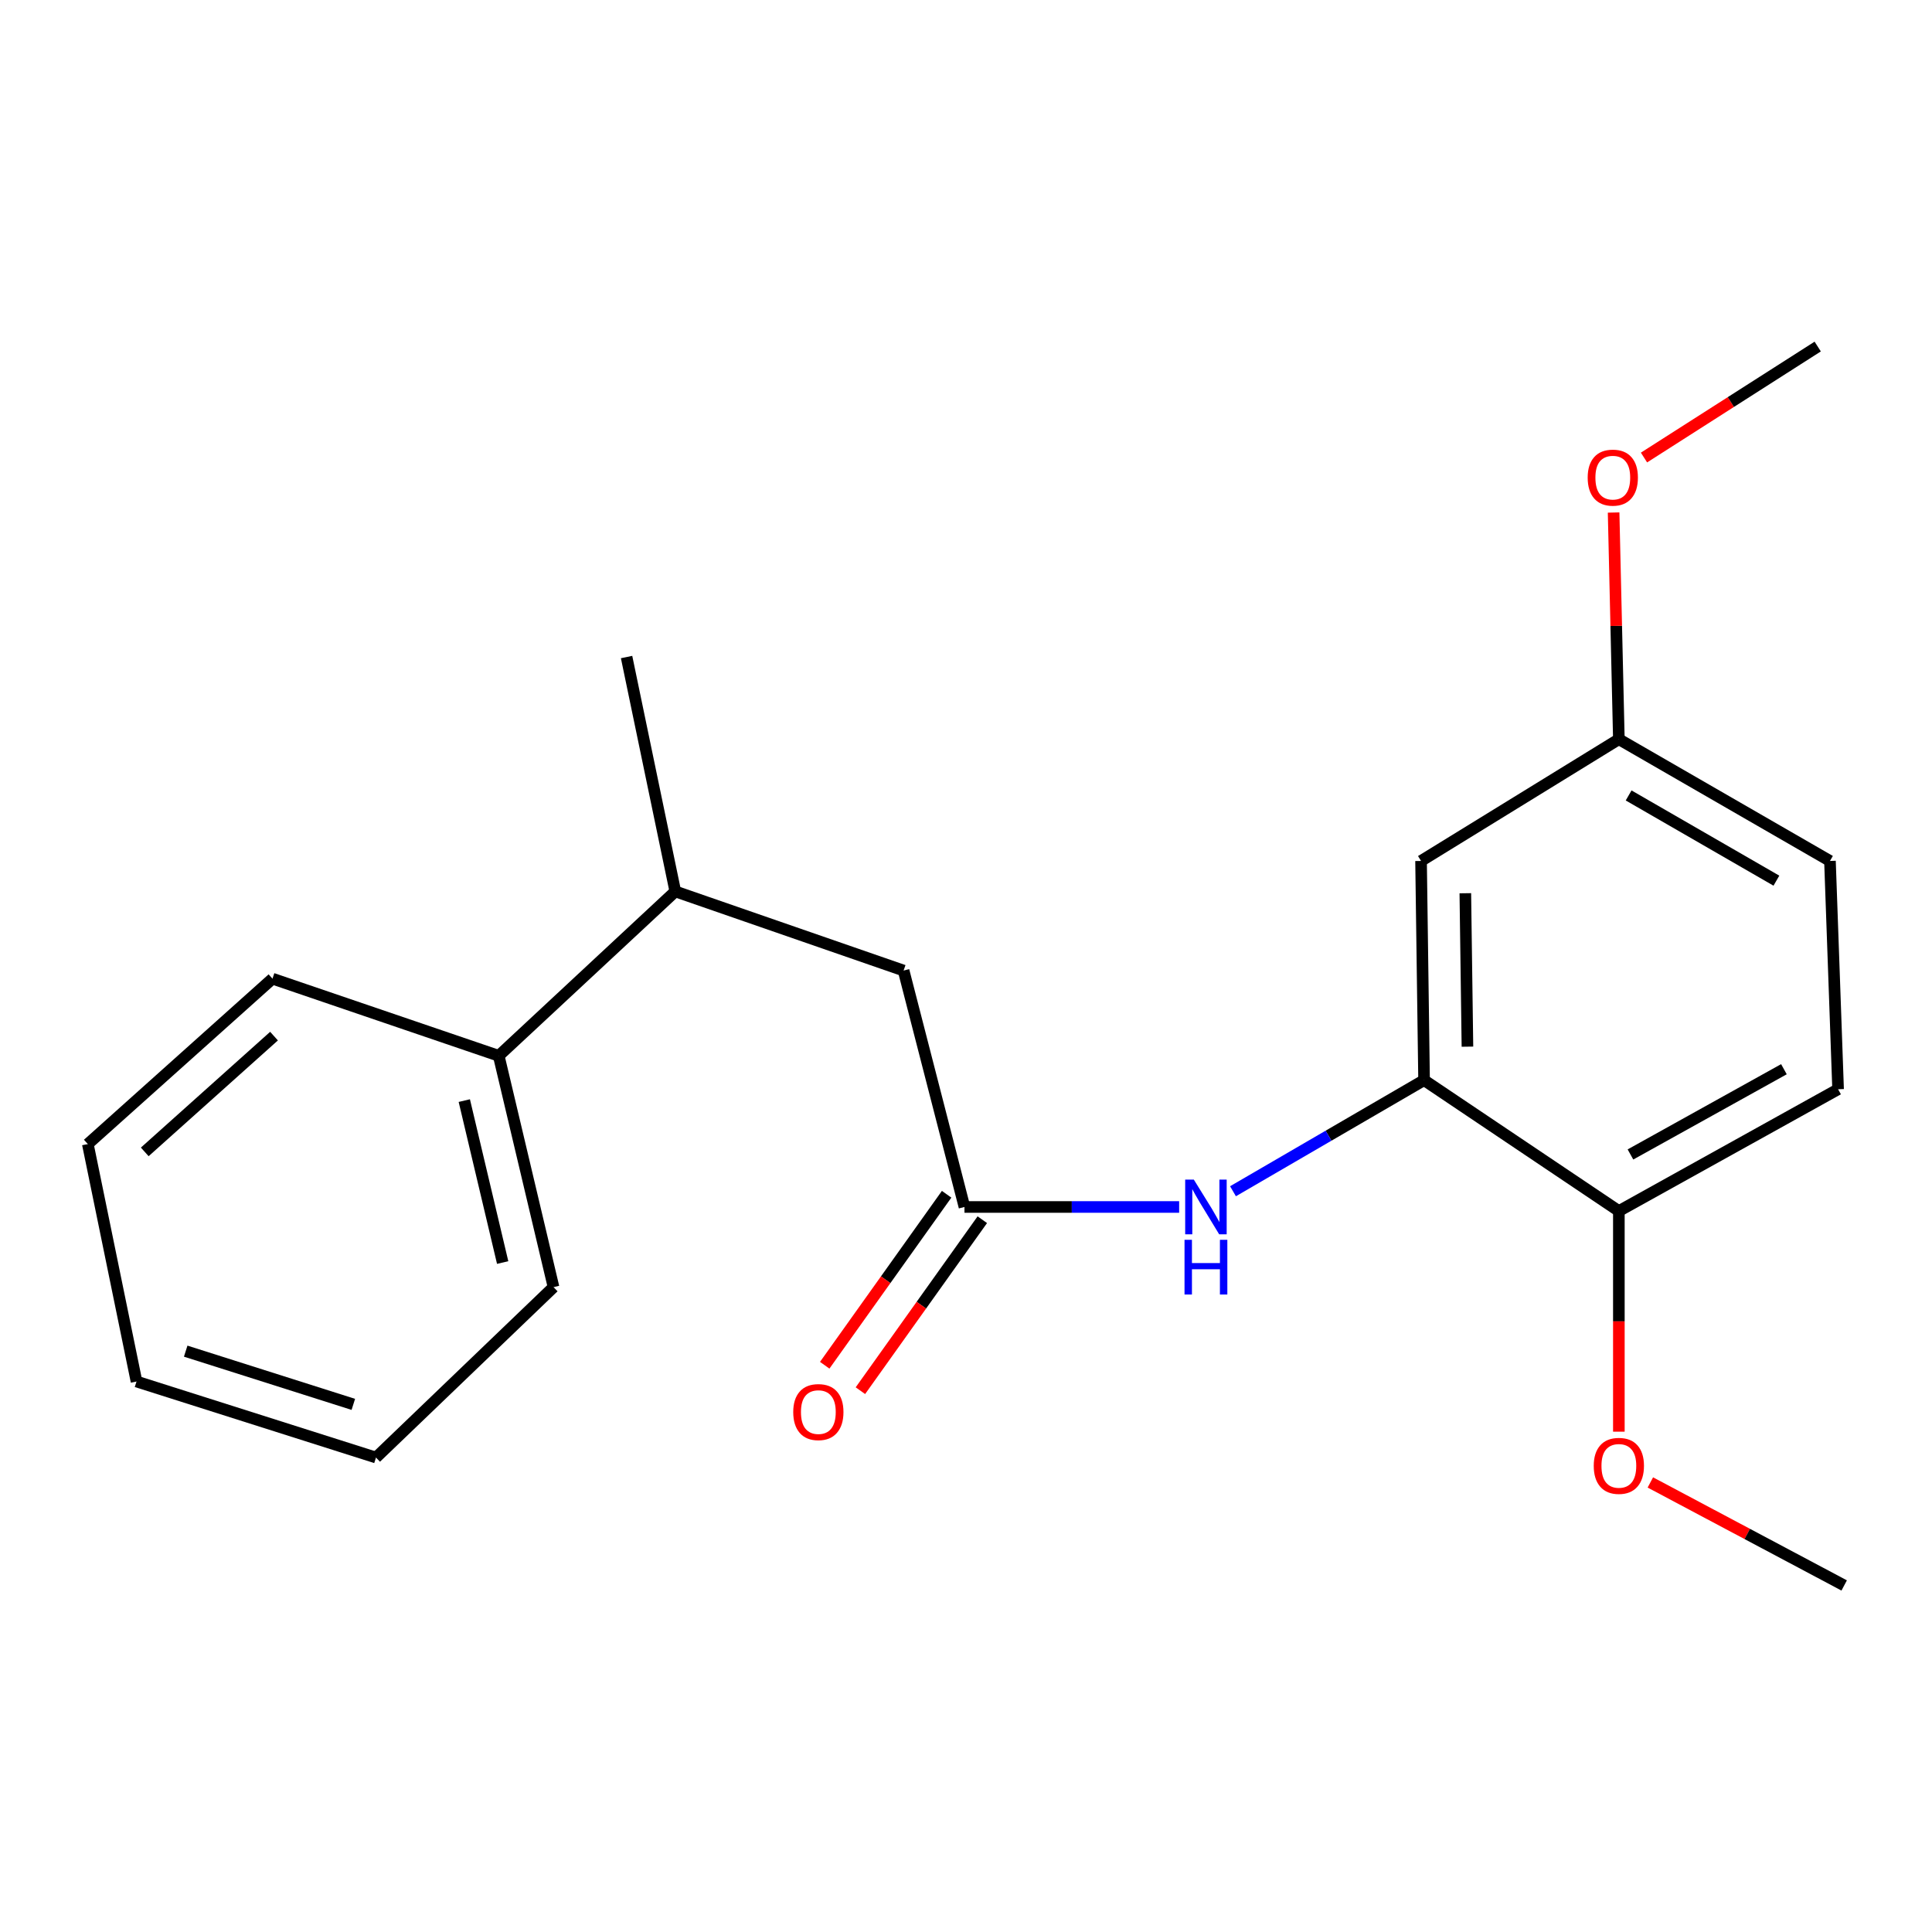 <?xml version='1.0' encoding='iso-8859-1'?>
<svg version='1.1' baseProfile='full'
              xmlns='http://www.w3.org/2000/svg'
                      xmlns:rdkit='http://www.rdkit.org/xml'
                      xmlns:xlink='http://www.w3.org/1999/xlink'
                  xml:space='preserve'
width='1000px' height='1000px' viewBox='0 0 1000 1000'>
<!-- END OF HEADER -->
<rect style='opacity:1.0;fill:#FFFFFF;stroke:none' width='1000' height='1000' x='0' y='0'> </rect>
<path class='bond-1' d='M 737.097,559.082 L 687.645,587.834' style='fill:none;fill-rule:evenodd;stroke:#000000;stroke-width:6px;stroke-linecap:butt;stroke-linejoin:miter;stroke-opacity:1' />
<path class='bond-1' d='M 687.645,587.834 L 638.193,616.587' style='fill:none;fill-rule:evenodd;stroke:#0000FF;stroke-width:6px;stroke-linecap:butt;stroke-linejoin:miter;stroke-opacity:1' />
<path class='bond-2' d='M 737.097,559.082 L 735.534,445.631' style='fill:none;fill-rule:evenodd;stroke:#000000;stroke-width:6px;stroke-linecap:butt;stroke-linejoin:miter;stroke-opacity:1' />
<path class='bond-2' d='M 759.545,541.752 L 758.451,462.337' style='fill:none;fill-rule:evenodd;stroke:#000000;stroke-width:6px;stroke-linecap:butt;stroke-linejoin:miter;stroke-opacity:1' />
<path class='bond-4' d='M 737.097,559.082 L 837.919,626.835' style='fill:none;fill-rule:evenodd;stroke:#000000;stroke-width:6px;stroke-linecap:butt;stroke-linejoin:miter;stroke-opacity:1' />
<path class='bond-0' d='M 499.206,624.73 L 554.765,624.73' style='fill:none;fill-rule:evenodd;stroke:#000000;stroke-width:6px;stroke-linecap:butt;stroke-linejoin:miter;stroke-opacity:1' />
<path class='bond-0' d='M 554.765,624.73 L 610.324,624.73' style='fill:none;fill-rule:evenodd;stroke:#0000FF;stroke-width:6px;stroke-linecap:butt;stroke-linejoin:miter;stroke-opacity:1' />
<path class='bond-3' d='M 499.206,624.73 L 467.699,502.357' style='fill:none;fill-rule:evenodd;stroke:#000000;stroke-width:6px;stroke-linecap:butt;stroke-linejoin:miter;stroke-opacity:1' />
<path class='bond-6' d='M 489.97,618.145 L 458.422,662.396' style='fill:none;fill-rule:evenodd;stroke:#000000;stroke-width:6px;stroke-linecap:butt;stroke-linejoin:miter;stroke-opacity:1' />
<path class='bond-6' d='M 458.422,662.396 L 426.873,706.646' style='fill:none;fill-rule:evenodd;stroke:#FF0000;stroke-width:6px;stroke-linecap:butt;stroke-linejoin:miter;stroke-opacity:1' />
<path class='bond-6' d='M 508.442,631.315 L 476.893,675.565' style='fill:none;fill-rule:evenodd;stroke:#000000;stroke-width:6px;stroke-linecap:butt;stroke-linejoin:miter;stroke-opacity:1' />
<path class='bond-6' d='M 476.893,675.565 L 445.344,719.815' style='fill:none;fill-rule:evenodd;stroke:#FF0000;stroke-width:6px;stroke-linecap:butt;stroke-linejoin:miter;stroke-opacity:1' />
<path class='bond-9' d='M 735.534,445.631 L 837.919,382.617' style='fill:none;fill-rule:evenodd;stroke:#000000;stroke-width:6px;stroke-linecap:butt;stroke-linejoin:miter;stroke-opacity:1' />
<path class='bond-5' d='M 467.699,502.357 L 349.535,461.398' style='fill:none;fill-rule:evenodd;stroke:#000000;stroke-width:6px;stroke-linecap:butt;stroke-linejoin:miter;stroke-opacity:1' />
<path class='bond-8' d='M 837.919,626.835 L 951.395,563.795' style='fill:none;fill-rule:evenodd;stroke:#000000;stroke-width:6px;stroke-linecap:butt;stroke-linejoin:miter;stroke-opacity:1' />
<path class='bond-8' d='M 843.924,597.548 L 923.357,553.421' style='fill:none;fill-rule:evenodd;stroke:#000000;stroke-width:6px;stroke-linecap:butt;stroke-linejoin:miter;stroke-opacity:1' />
<path class='bond-11' d='M 837.919,626.835 L 837.919,683.933' style='fill:none;fill-rule:evenodd;stroke:#000000;stroke-width:6px;stroke-linecap:butt;stroke-linejoin:miter;stroke-opacity:1' />
<path class='bond-11' d='M 837.919,683.933 L 837.919,741.032' style='fill:none;fill-rule:evenodd;stroke:#FF0000;stroke-width:6px;stroke-linecap:butt;stroke-linejoin:miter;stroke-opacity:1' />
<path class='bond-7' d='M 349.535,461.398 L 258.14,546.479' style='fill:none;fill-rule:evenodd;stroke:#000000;stroke-width:6px;stroke-linecap:butt;stroke-linejoin:miter;stroke-opacity:1' />
<path class='bond-13' d='M 349.535,461.398 L 324.317,340.083' style='fill:none;fill-rule:evenodd;stroke:#000000;stroke-width:6px;stroke-linecap:butt;stroke-linejoin:miter;stroke-opacity:1' />
<path class='bond-14' d='M 258.14,546.479 L 286.508,666.218' style='fill:none;fill-rule:evenodd;stroke:#000000;stroke-width:6px;stroke-linecap:butt;stroke-linejoin:miter;stroke-opacity:1' />
<path class='bond-14' d='M 240.321,569.67 L 260.179,653.487' style='fill:none;fill-rule:evenodd;stroke:#000000;stroke-width:6px;stroke-linecap:butt;stroke-linejoin:miter;stroke-opacity:1' />
<path class='bond-15' d='M 258.14,546.479 L 141.034,506.553' style='fill:none;fill-rule:evenodd;stroke:#000000;stroke-width:6px;stroke-linecap:butt;stroke-linejoin:miter;stroke-opacity:1' />
<path class='bond-10' d='M 951.395,563.795 L 947.185,445.631' style='fill:none;fill-rule:evenodd;stroke:#000000;stroke-width:6px;stroke-linecap:butt;stroke-linejoin:miter;stroke-opacity:1' />
<path class='bond-12' d='M 837.919,382.617 L 836.56,323.951' style='fill:none;fill-rule:evenodd;stroke:#000000;stroke-width:6px;stroke-linecap:butt;stroke-linejoin:miter;stroke-opacity:1' />
<path class='bond-12' d='M 836.56,323.951 L 835.201,265.285' style='fill:none;fill-rule:evenodd;stroke:#FF0000;stroke-width:6px;stroke-linecap:butt;stroke-linejoin:miter;stroke-opacity:1' />
<path class='bond-21' d='M 837.919,382.617 L 947.185,445.631' style='fill:none;fill-rule:evenodd;stroke:#000000;stroke-width:6px;stroke-linecap:butt;stroke-linejoin:miter;stroke-opacity:1' />
<path class='bond-21' d='M 842.976,411.721 L 919.463,455.831' style='fill:none;fill-rule:evenodd;stroke:#000000;stroke-width:6px;stroke-linecap:butt;stroke-linejoin:miter;stroke-opacity:1' />
<path class='bond-16' d='M 854.221,767.311 L 904.383,793.969' style='fill:none;fill-rule:evenodd;stroke:#FF0000;stroke-width:6px;stroke-linecap:butt;stroke-linejoin:miter;stroke-opacity:1' />
<path class='bond-16' d='M 904.383,793.969 L 954.545,820.628' style='fill:none;fill-rule:evenodd;stroke:#000000;stroke-width:6px;stroke-linecap:butt;stroke-linejoin:miter;stroke-opacity:1' />
<path class='bond-17' d='M 850.928,236.821 L 895.887,208.097' style='fill:none;fill-rule:evenodd;stroke:#FF0000;stroke-width:6px;stroke-linecap:butt;stroke-linejoin:miter;stroke-opacity:1' />
<path class='bond-17' d='M 895.887,208.097 L 940.846,179.372' style='fill:none;fill-rule:evenodd;stroke:#000000;stroke-width:6px;stroke-linecap:butt;stroke-linejoin:miter;stroke-opacity:1' />
<path class='bond-18' d='M 286.508,666.218 L 194.609,754.425' style='fill:none;fill-rule:evenodd;stroke:#000000;stroke-width:6px;stroke-linecap:butt;stroke-linejoin:miter;stroke-opacity:1' />
<path class='bond-19' d='M 141.034,506.553 L 45.455,592.164' style='fill:none;fill-rule:evenodd;stroke:#000000;stroke-width:6px;stroke-linecap:butt;stroke-linejoin:miter;stroke-opacity:1' />
<path class='bond-19' d='M 141.833,536.293 L 74.927,596.22' style='fill:none;fill-rule:evenodd;stroke:#000000;stroke-width:6px;stroke-linecap:butt;stroke-linejoin:miter;stroke-opacity:1' />
<path class='bond-22' d='M 194.609,754.425 L 70.66,715.067' style='fill:none;fill-rule:evenodd;stroke:#000000;stroke-width:6px;stroke-linecap:butt;stroke-linejoin:miter;stroke-opacity:1' />
<path class='bond-22' d='M 182.882,726.901 L 96.118,699.35' style='fill:none;fill-rule:evenodd;stroke:#000000;stroke-width:6px;stroke-linecap:butt;stroke-linejoin:miter;stroke-opacity:1' />
<path class='bond-20' d='M 45.455,592.164 L 70.66,715.067' style='fill:none;fill-rule:evenodd;stroke:#000000;stroke-width:6px;stroke-linecap:butt;stroke-linejoin:miter;stroke-opacity:1' />
<path  class='atom-2' d='M 617.928 610.57
L 627.208 625.57
Q 628.128 627.05, 629.608 629.73
Q 631.088 632.41, 631.168 632.57
L 631.168 610.57
L 634.928 610.57
L 634.928 638.89
L 631.048 638.89
L 621.088 622.49
Q 619.928 620.57, 618.688 618.37
Q 617.488 616.17, 617.128 615.49
L 617.128 638.89
L 613.448 638.89
L 613.448 610.57
L 617.928 610.57
' fill='#0000FF'/>
<path  class='atom-2' d='M 613.108 641.722
L 616.948 641.722
L 616.948 653.762
L 631.428 653.762
L 631.428 641.722
L 635.268 641.722
L 635.268 670.042
L 631.428 670.042
L 631.428 656.962
L 616.948 656.962
L 616.948 670.042
L 613.108 670.042
L 613.108 641.722
' fill='#0000FF'/>
<path  class='atom-7' d='M 410.577 730.888
Q 410.577 724.088, 413.937 720.288
Q 417.297 716.488, 423.577 716.488
Q 429.857 716.488, 433.217 720.288
Q 436.577 724.088, 436.577 730.888
Q 436.577 737.768, 433.177 741.688
Q 429.777 745.568, 423.577 745.568
Q 417.337 745.568, 413.937 741.688
Q 410.577 737.808, 410.577 730.888
M 423.577 742.368
Q 427.897 742.368, 430.217 739.488
Q 432.577 736.568, 432.577 730.888
Q 432.577 725.328, 430.217 722.528
Q 427.897 719.688, 423.577 719.688
Q 419.257 719.688, 416.897 722.488
Q 414.577 725.288, 414.577 730.888
Q 414.577 736.608, 416.897 739.488
Q 419.257 742.368, 423.577 742.368
' fill='#FF0000'/>
<path  class='atom-12' d='M 824.919 758.727
Q 824.919 751.927, 828.279 748.127
Q 831.639 744.327, 837.919 744.327
Q 844.199 744.327, 847.559 748.127
Q 850.919 751.927, 850.919 758.727
Q 850.919 765.607, 847.519 769.527
Q 844.119 773.407, 837.919 773.407
Q 831.679 773.407, 828.279 769.527
Q 824.919 765.647, 824.919 758.727
M 837.919 770.207
Q 842.239 770.207, 844.559 767.327
Q 846.919 764.407, 846.919 758.727
Q 846.919 753.167, 844.559 750.367
Q 842.239 747.527, 837.919 747.527
Q 833.599 747.527, 831.239 750.327
Q 828.919 753.127, 828.919 758.727
Q 828.919 764.447, 831.239 767.327
Q 833.599 770.207, 837.919 770.207
' fill='#FF0000'/>
<path  class='atom-13' d='M 821.781 247.217
Q 821.781 240.417, 825.141 236.617
Q 828.501 232.817, 834.781 232.817
Q 841.061 232.817, 844.421 236.617
Q 847.781 240.417, 847.781 247.217
Q 847.781 254.097, 844.381 258.017
Q 840.981 261.897, 834.781 261.897
Q 828.541 261.897, 825.141 258.017
Q 821.781 254.137, 821.781 247.217
M 834.781 258.697
Q 839.101 258.697, 841.421 255.817
Q 843.781 252.897, 843.781 247.217
Q 843.781 241.657, 841.421 238.857
Q 839.101 236.017, 834.781 236.017
Q 830.461 236.017, 828.101 238.817
Q 825.781 241.617, 825.781 247.217
Q 825.781 252.937, 828.101 255.817
Q 830.461 258.697, 834.781 258.697
' fill='#FF0000'/>
</svg>
